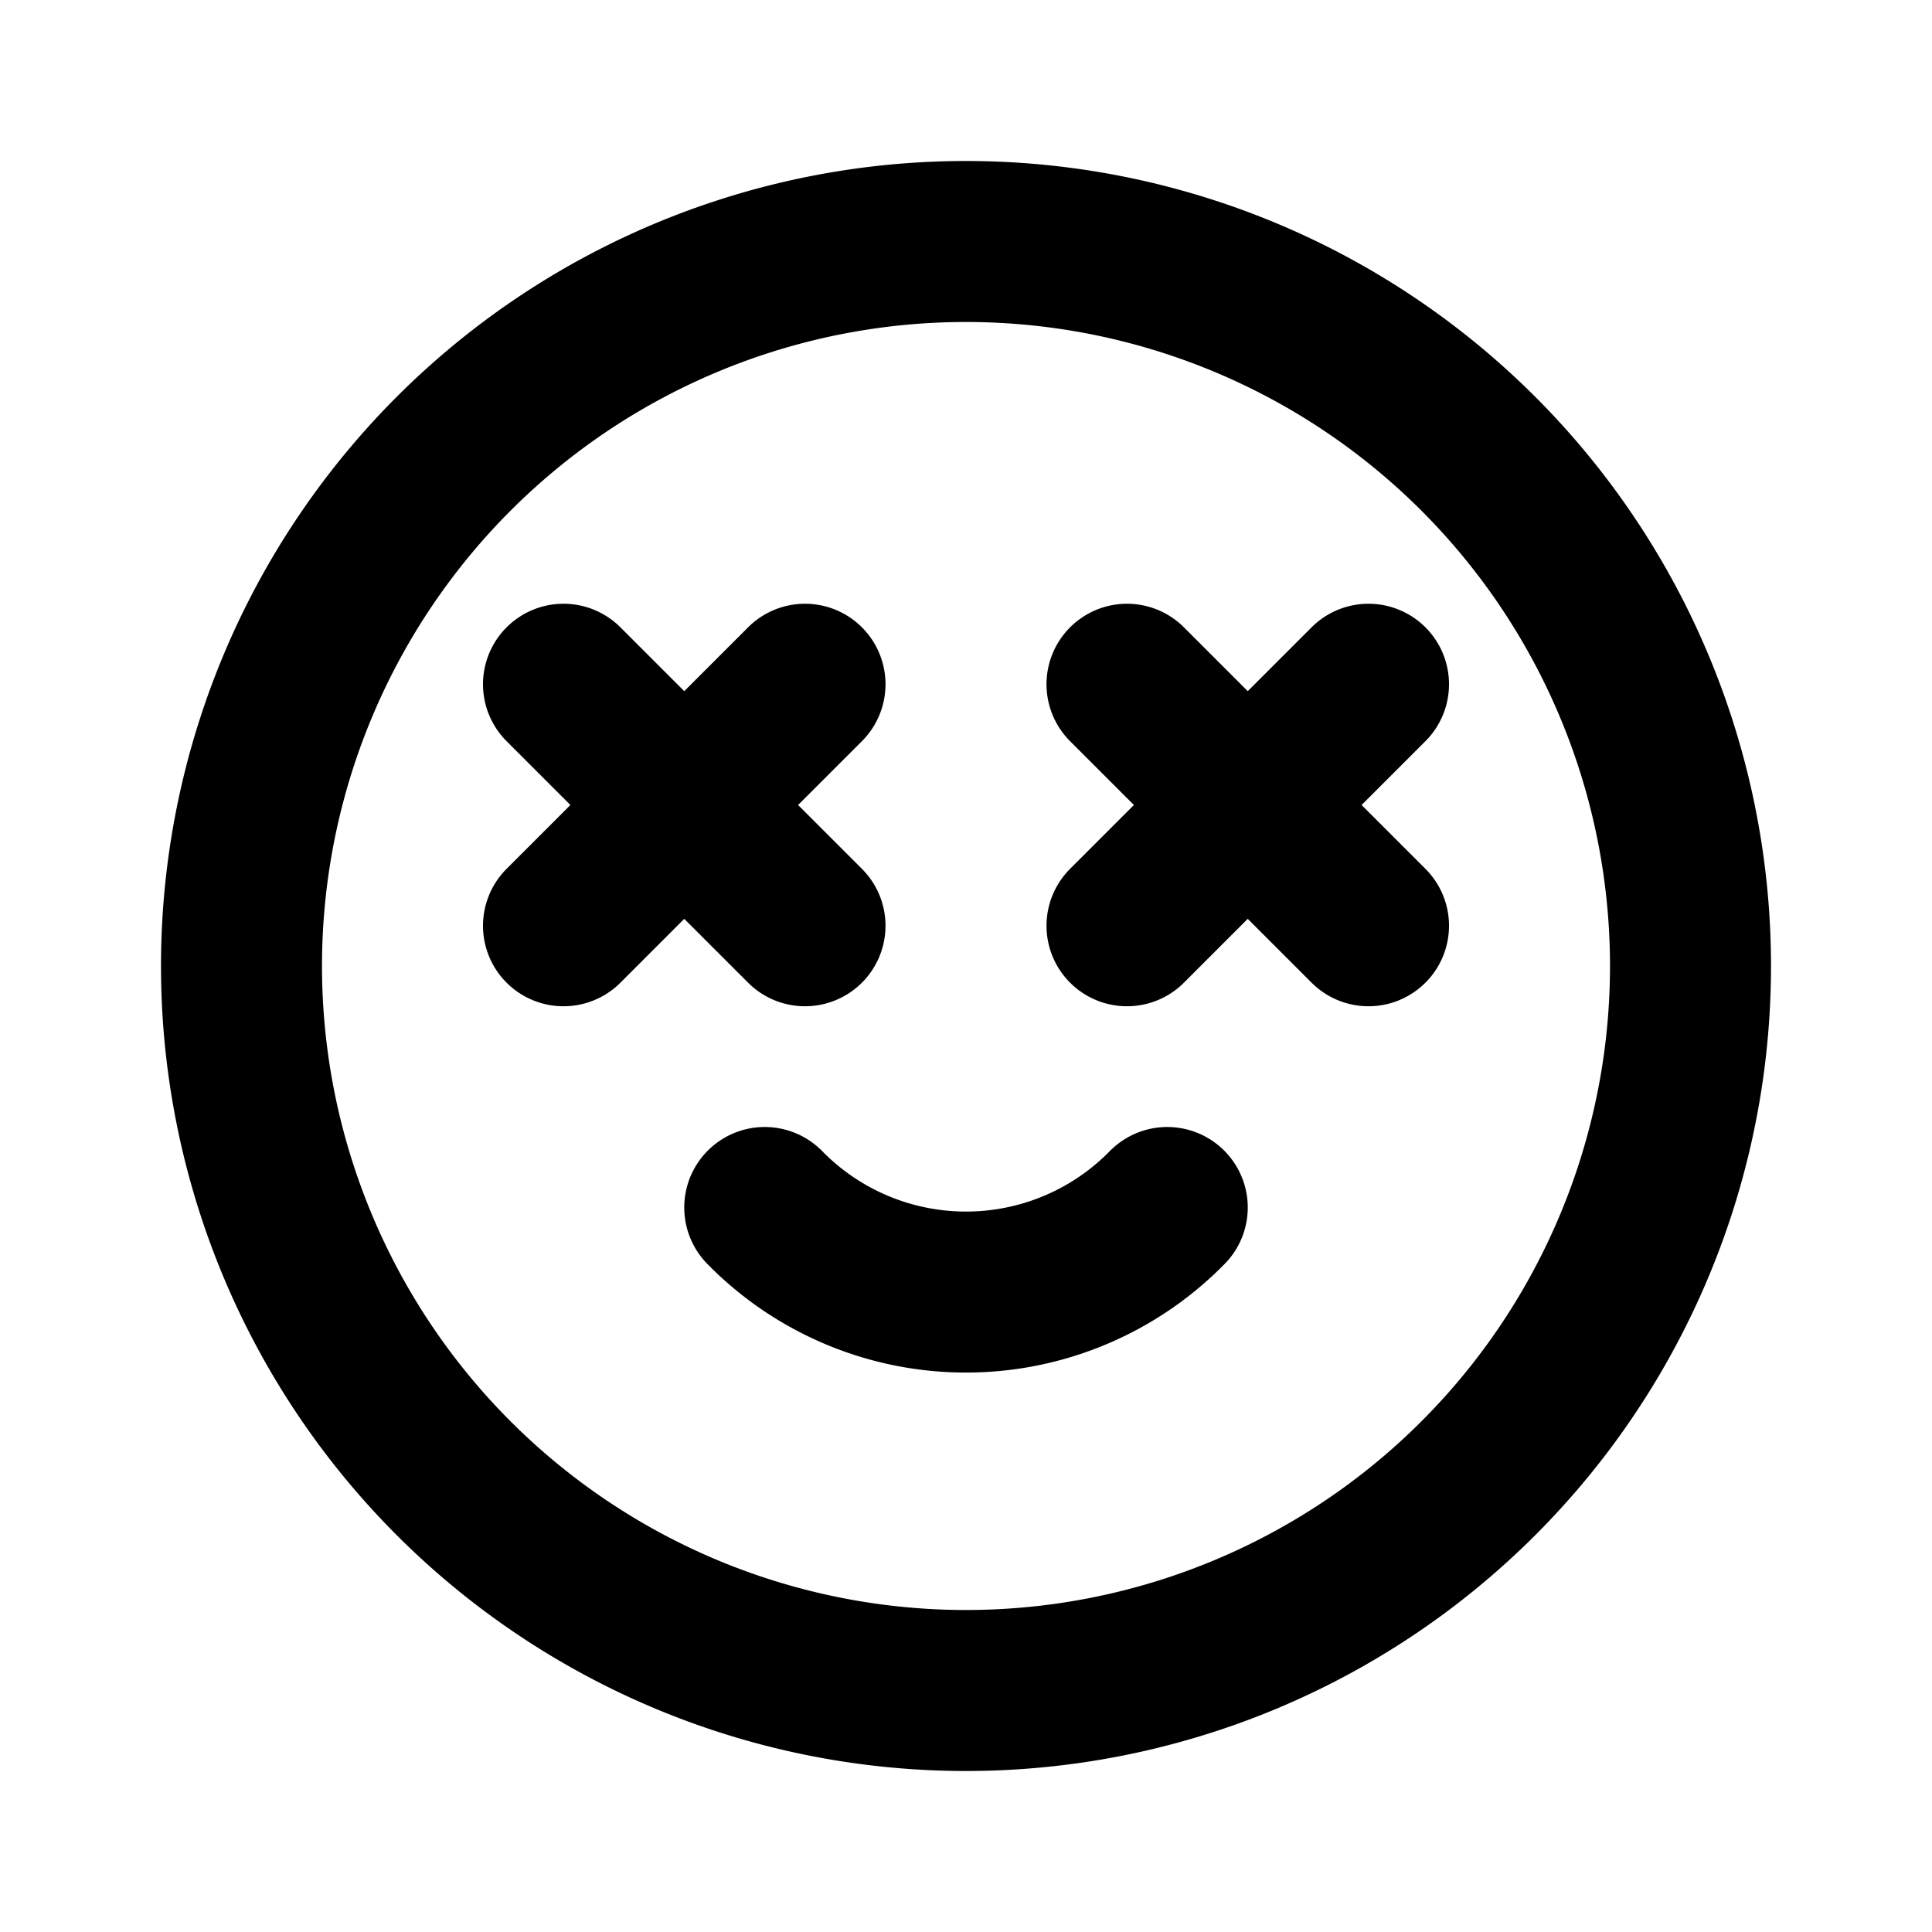<?xml version="1.0" encoding="utf-8"?>
<!-- Generator: www.svgicons.com -->
<svg xmlns="http://www.w3.org/2000/svg" width="800" height="800" viewBox="0 0 24 24">
<g fill="none" stroke="currentColor" stroke-linecap="round" stroke-linejoin="round" stroke-width="2"><path d="M3 12a9 9 0 1 0 18 0a9 9 0 1 0-18 0m4-3.5l3 3m-3 0l3-3m4 0l3 3m-3 0l3-3"/><path d="M9.5 15a3.5 3.5 0 0 0 5 0"/></g>
</svg>